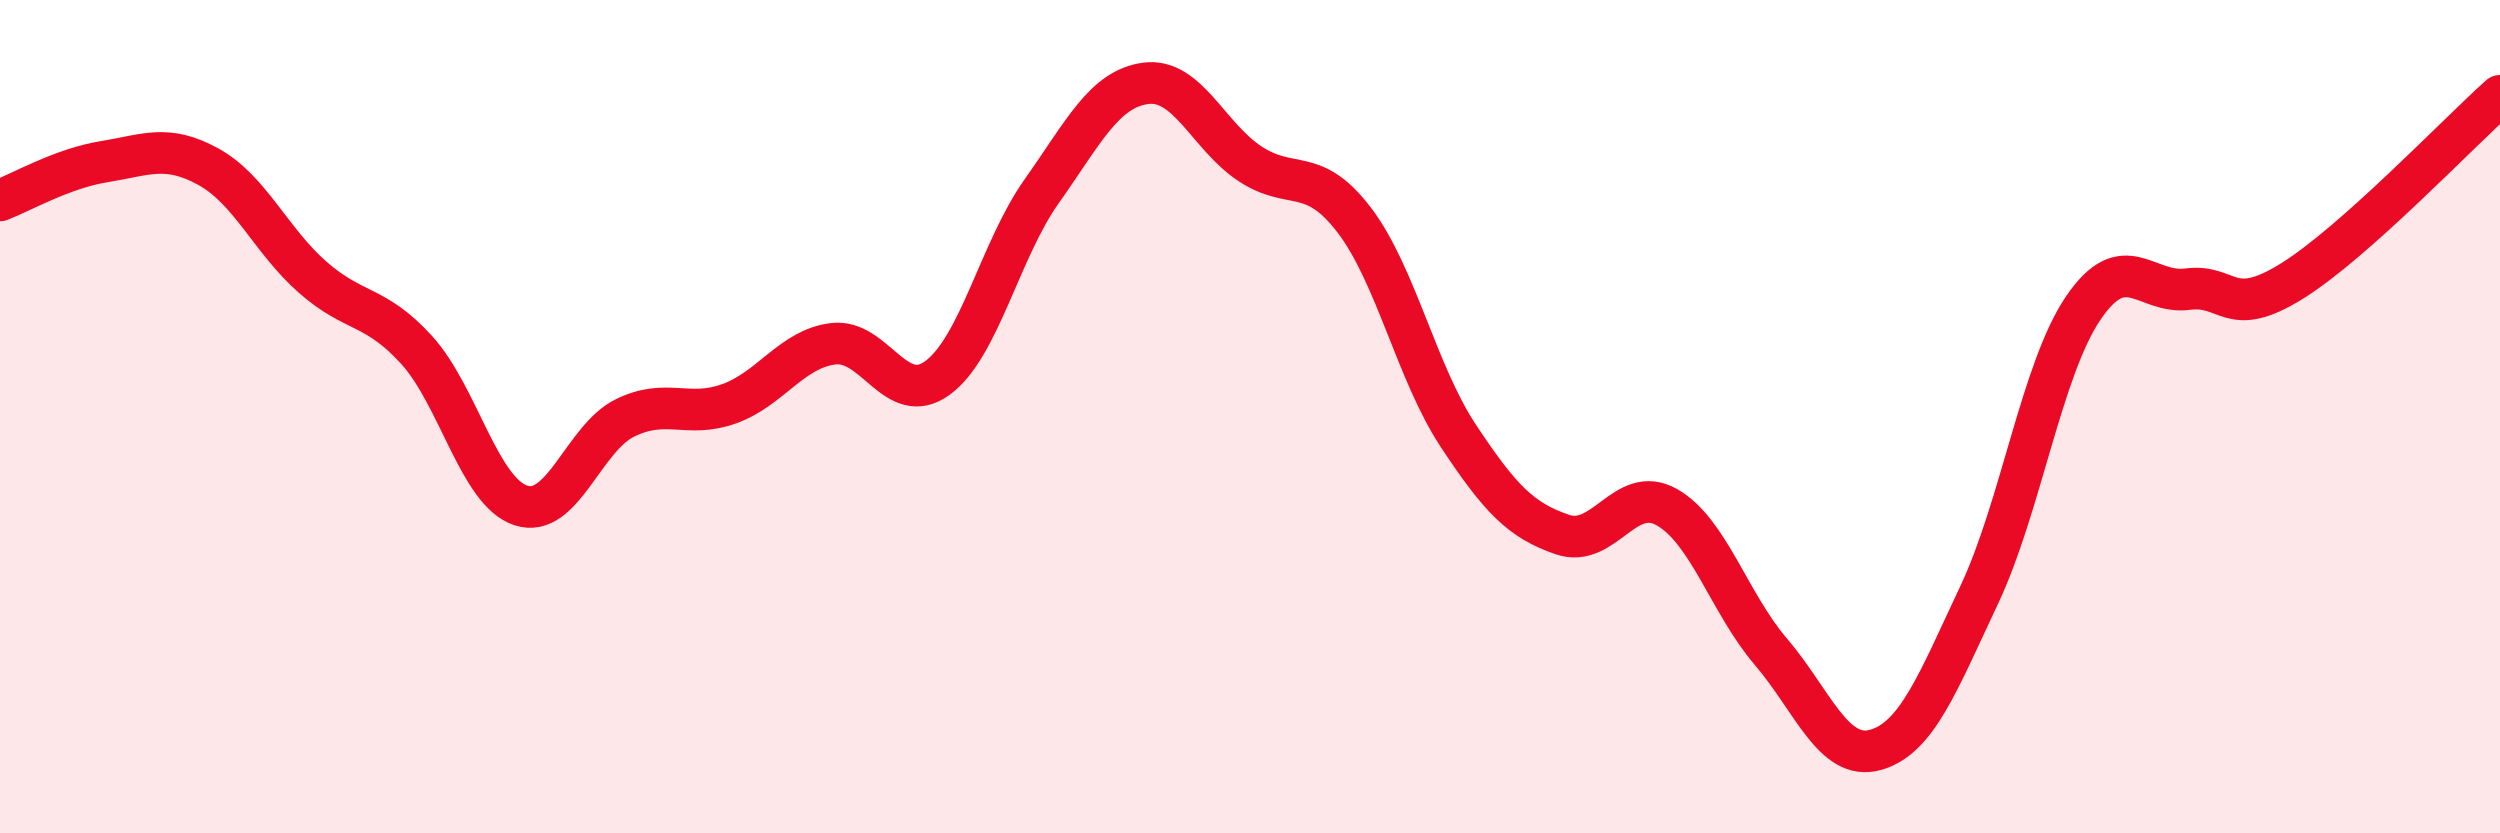 
    <svg width="60" height="20" viewBox="0 0 60 20" xmlns="http://www.w3.org/2000/svg">
      <path
        d="M 0,4.81 C 0.5,4.62 1.5,4.04 2.5,3.88 C 3.5,3.72 4,3.45 5,4 C 6,4.55 6.5,5.77 7.5,6.65 C 8.5,7.53 9,7.3 10,8.4 C 11,9.5 11.5,11.8 12.5,12.13 C 13.5,12.46 14,10.52 15,10.03 C 16,9.54 16.5,10.05 17.5,9.69 C 18.5,9.33 19,8.37 20,8.25 C 21,8.13 21.5,9.8 22.5,9.07 C 23.5,8.34 24,6 25,4.59 C 26,3.18 26.5,2.13 27.5,2 C 28.5,1.87 29,3.27 30,3.93 C 31,4.59 31.5,3.97 32.5,5.28 C 33.5,6.59 34,8.95 35,10.46 C 36,11.97 36.5,12.49 37.5,12.83 C 38.5,13.17 39,11.61 40,12.17 C 41,12.73 41.5,14.47 42.5,15.64 C 43.5,16.81 44,18.27 45,18 C 46,17.73 46.5,16.4 47.5,14.28 C 48.5,12.16 49,8.86 50,7.39 C 51,5.92 51.5,7.07 52.5,6.94 C 53.5,6.81 53.5,7.68 55,6.75 C 56.5,5.82 59,3.19 60,2.3L60 20L0 20Z"
        fill="#EB0A25"
        opacity="0.1"
        stroke-linecap="round"
        stroke-linejoin="round"
      />
      <path
        d="M 0,4.81 C 0.5,4.62 1.5,4.04 2.5,3.88 C 3.5,3.72 4,3.45 5,4 C 6,4.55 6.5,5.77 7.5,6.65 C 8.5,7.53 9,7.3 10,8.4 C 11,9.5 11.5,11.8 12.5,12.13 C 13.5,12.46 14,10.52 15,10.03 C 16,9.54 16.5,10.05 17.5,9.69 C 18.5,9.33 19,8.37 20,8.25 C 21,8.13 21.5,9.8 22.5,9.07 C 23.5,8.34 24,6 25,4.59 C 26,3.18 26.5,2.13 27.5,2 C 28.5,1.87 29,3.27 30,3.93 C 31,4.59 31.5,3.97 32.5,5.28 C 33.5,6.59 34,8.95 35,10.46 C 36,11.97 36.5,12.49 37.5,12.83 C 38.5,13.17 39,11.61 40,12.17 C 41,12.73 41.5,14.47 42.5,15.64 C 43.5,16.81 44,18.27 45,18 C 46,17.73 46.5,16.4 47.5,14.28 C 48.5,12.16 49,8.86 50,7.39 C 51,5.92 51.5,7.07 52.5,6.94 C 53.5,6.81 53.5,7.68 55,6.75 C 56.5,5.82 59,3.19 60,2.3"
        stroke="#EB0A25"
        stroke-width="1"
        fill="none"
        stroke-linecap="round"
        stroke-linejoin="round"
      />
    </svg>
  